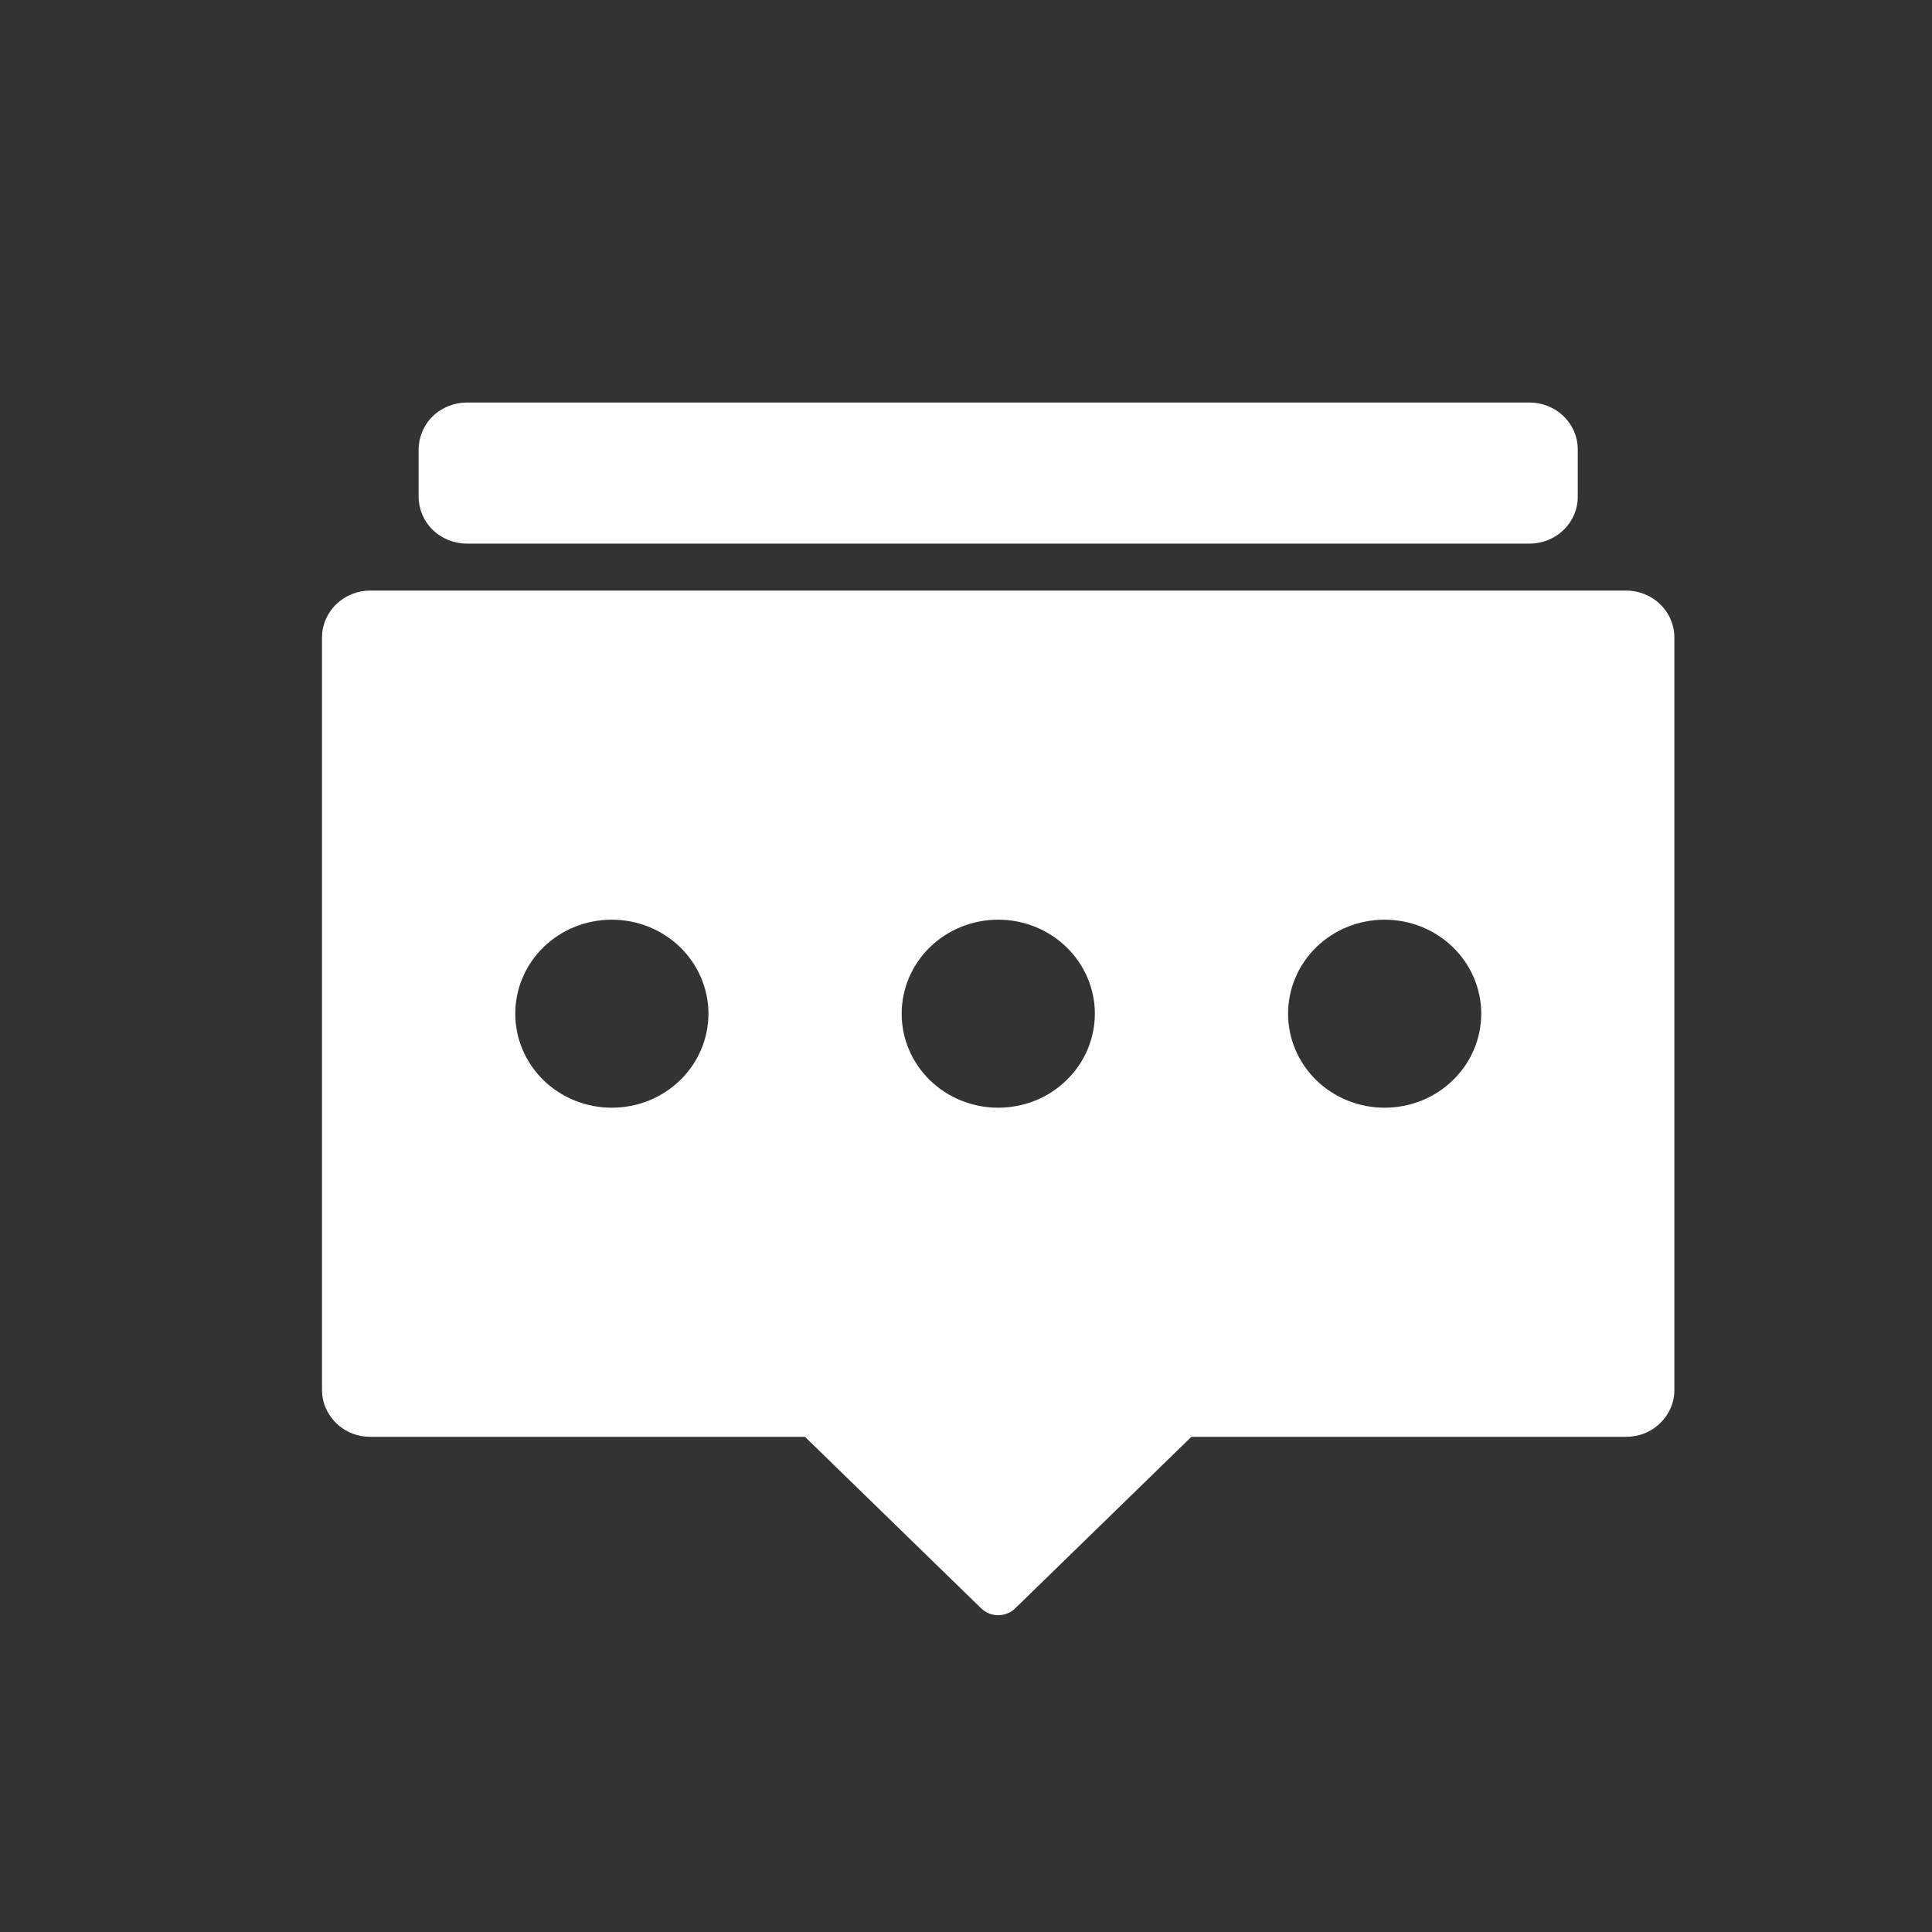 <svg width="40" height="40" viewBox="0 0 40 40" fill="none" xmlns="http://www.w3.org/2000/svg">
<rect x="0" y="0" width="40" height="40" fill="#333333" stroke="none"/>
<path d="M33.666 12.227C33.798 12.227 33.928 12.252 34.049 12.301C34.171 12.35 34.281 12.422 34.373 12.512C34.466 12.602 34.54 12.71 34.59 12.828C34.641 12.946 34.666 13.073 34.666 13.201V28.776C34.666 28.904 34.641 29.03 34.59 29.148C34.54 29.266 34.466 29.373 34.373 29.463C34.281 29.554 34.171 29.626 34.049 29.675C33.928 29.724 33.798 29.748 33.666 29.748H24.666L21.02 33.298C20.974 33.343 20.919 33.379 20.858 33.404C20.797 33.428 20.732 33.441 20.666 33.441C20.601 33.441 20.536 33.428 20.475 33.404C20.415 33.379 20.359 33.343 20.313 33.298L16.666 29.748H7.667C7.535 29.748 7.405 29.724 7.284 29.675C7.162 29.626 7.052 29.554 6.959 29.463C6.867 29.373 6.793 29.266 6.743 29.148C6.692 29.03 6.667 28.904 6.667 28.776V13.201C6.667 13.073 6.692 12.946 6.743 12.828C6.793 12.71 6.867 12.602 6.959 12.512C7.052 12.422 7.162 12.35 7.284 12.301C7.405 12.252 7.535 12.227 7.667 12.227H33.666ZM12.666 19.041C12.136 19.041 11.627 19.246 11.252 19.611C10.877 19.976 10.668 20.472 10.668 20.988C10.668 21.504 10.878 21.999 11.252 22.364C11.627 22.729 12.136 22.934 12.666 22.934C12.929 22.934 13.19 22.884 13.432 22.787C13.675 22.689 13.896 22.545 14.082 22.364C14.267 22.183 14.415 21.969 14.515 21.733C14.616 21.497 14.667 21.243 14.668 20.988C14.668 20.732 14.616 20.479 14.515 20.243C14.415 20.007 14.267 19.792 14.082 19.611C13.896 19.43 13.675 19.287 13.432 19.189C13.189 19.091 12.929 19.041 12.666 19.041ZM20.666 19.041C20.136 19.041 19.627 19.246 19.252 19.611C18.878 19.976 18.668 20.472 18.668 20.988C18.668 21.504 18.878 21.999 19.252 22.364C19.627 22.729 20.136 22.934 20.666 22.934C20.929 22.934 21.189 22.884 21.432 22.787C21.675 22.689 21.896 22.545 22.081 22.364C22.267 22.183 22.415 21.969 22.515 21.733C22.616 21.497 22.667 21.243 22.668 20.988C22.668 20.732 22.616 20.479 22.515 20.243C22.415 20.007 22.267 19.792 22.081 19.611C21.896 19.43 21.675 19.287 21.432 19.189C21.189 19.091 20.929 19.041 20.666 19.041ZM28.666 19.041C28.136 19.041 27.627 19.246 27.252 19.611C26.878 19.976 26.668 20.472 26.668 20.988C26.668 21.504 26.878 21.999 27.252 22.364C27.627 22.729 28.136 22.934 28.666 22.934C28.929 22.934 29.189 22.884 29.432 22.787C29.675 22.689 29.896 22.545 30.081 22.364C30.267 22.183 30.415 21.969 30.515 21.733C30.616 21.497 30.667 21.243 30.668 20.988C30.668 20.732 30.616 20.479 30.515 20.243C30.415 20.007 30.267 19.792 30.081 19.611C29.896 19.43 29.675 19.287 29.432 19.189C29.189 19.091 28.929 19.041 28.666 19.041ZM31.666 8.334C31.932 8.334 32.187 8.436 32.374 8.619C32.562 8.801 32.666 9.049 32.666 9.307V10.282C32.666 10.54 32.562 10.788 32.374 10.97C32.187 11.153 31.932 11.255 31.666 11.255H9.667C9.402 11.255 9.147 11.153 8.959 10.97C8.772 10.788 8.668 10.54 8.667 10.282V9.307C8.668 9.049 8.772 8.801 8.959 8.619C9.147 8.436 9.402 8.334 9.667 8.334H31.666Z" fill="white"/>
</svg>
